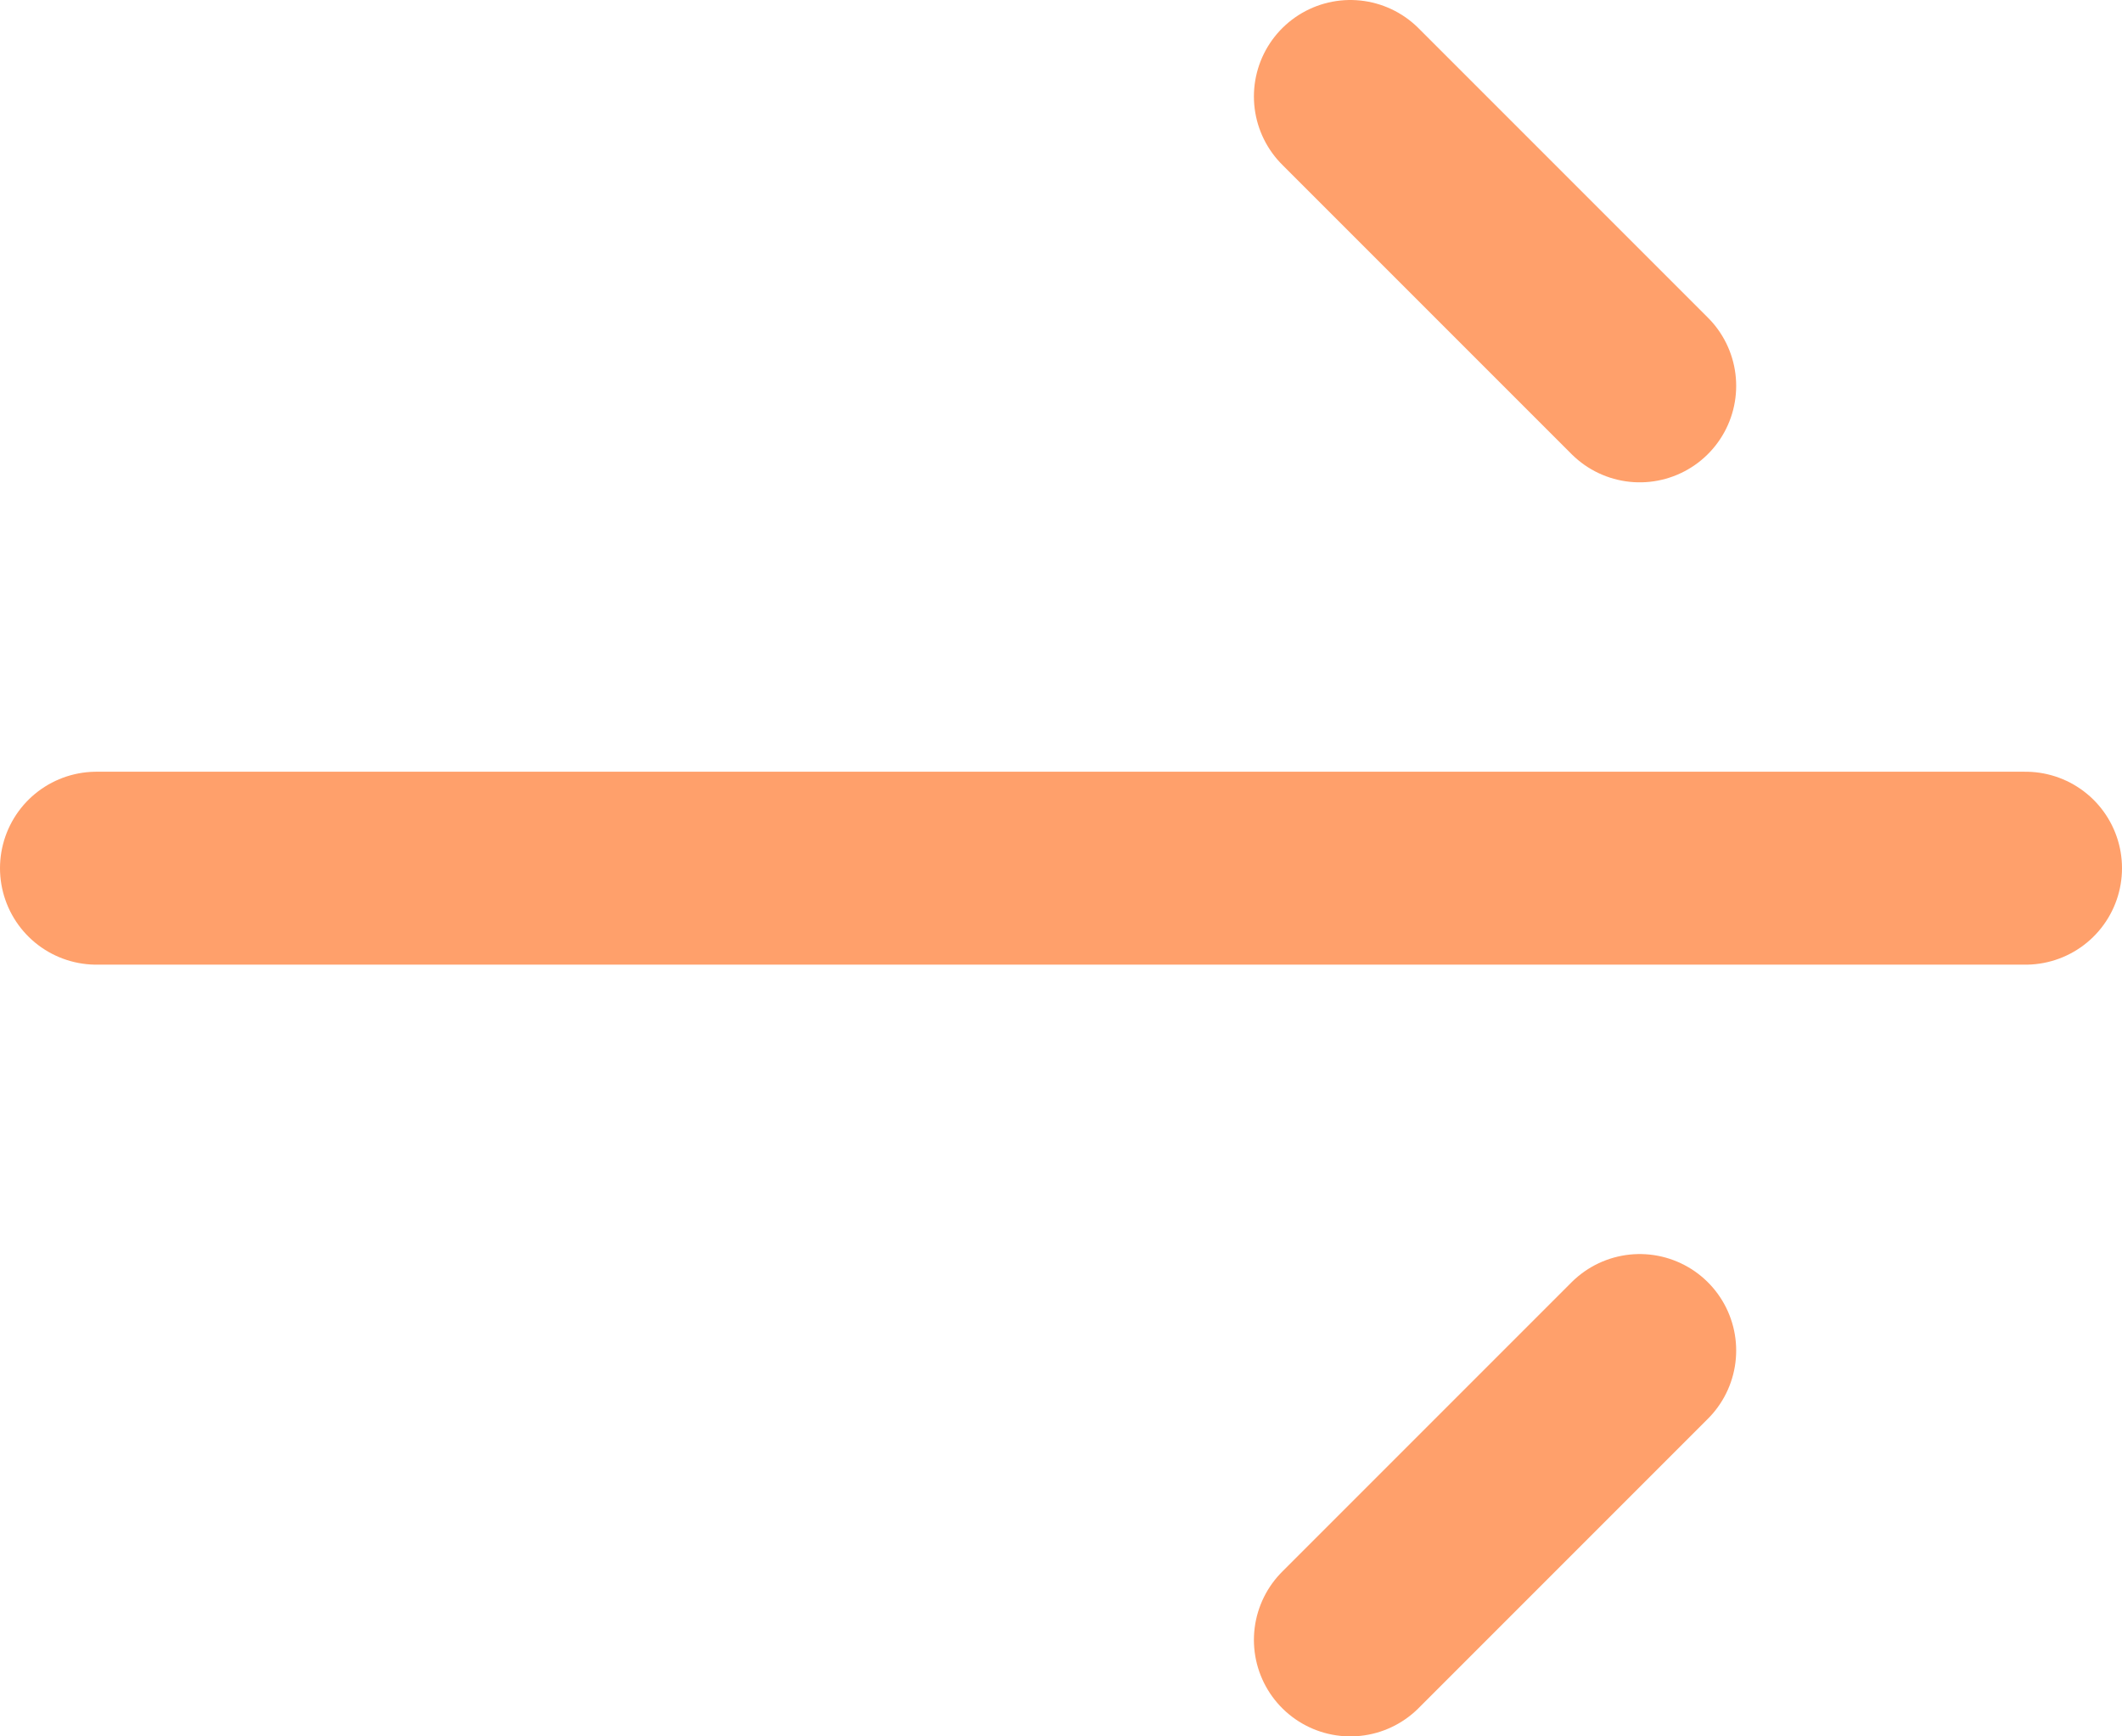 <svg viewBox="0 0 22 18" fill="none" xmlns="http://www.w3.org/2000/svg">
<path d="M1 9H21" stroke="#FFA06B" stroke-width="2" stroke-linecap="round" stroke-linejoin="round"/>
<path d="M14 1L17 4" stroke="#FFA06B" stroke-width="2" stroke-linecap="round" stroke-linejoin="round"/>
<path d="M14 17L17 14" stroke="#FFA06B" stroke-width="2" stroke-linecap="round" stroke-linejoin="round"/>
</svg>
